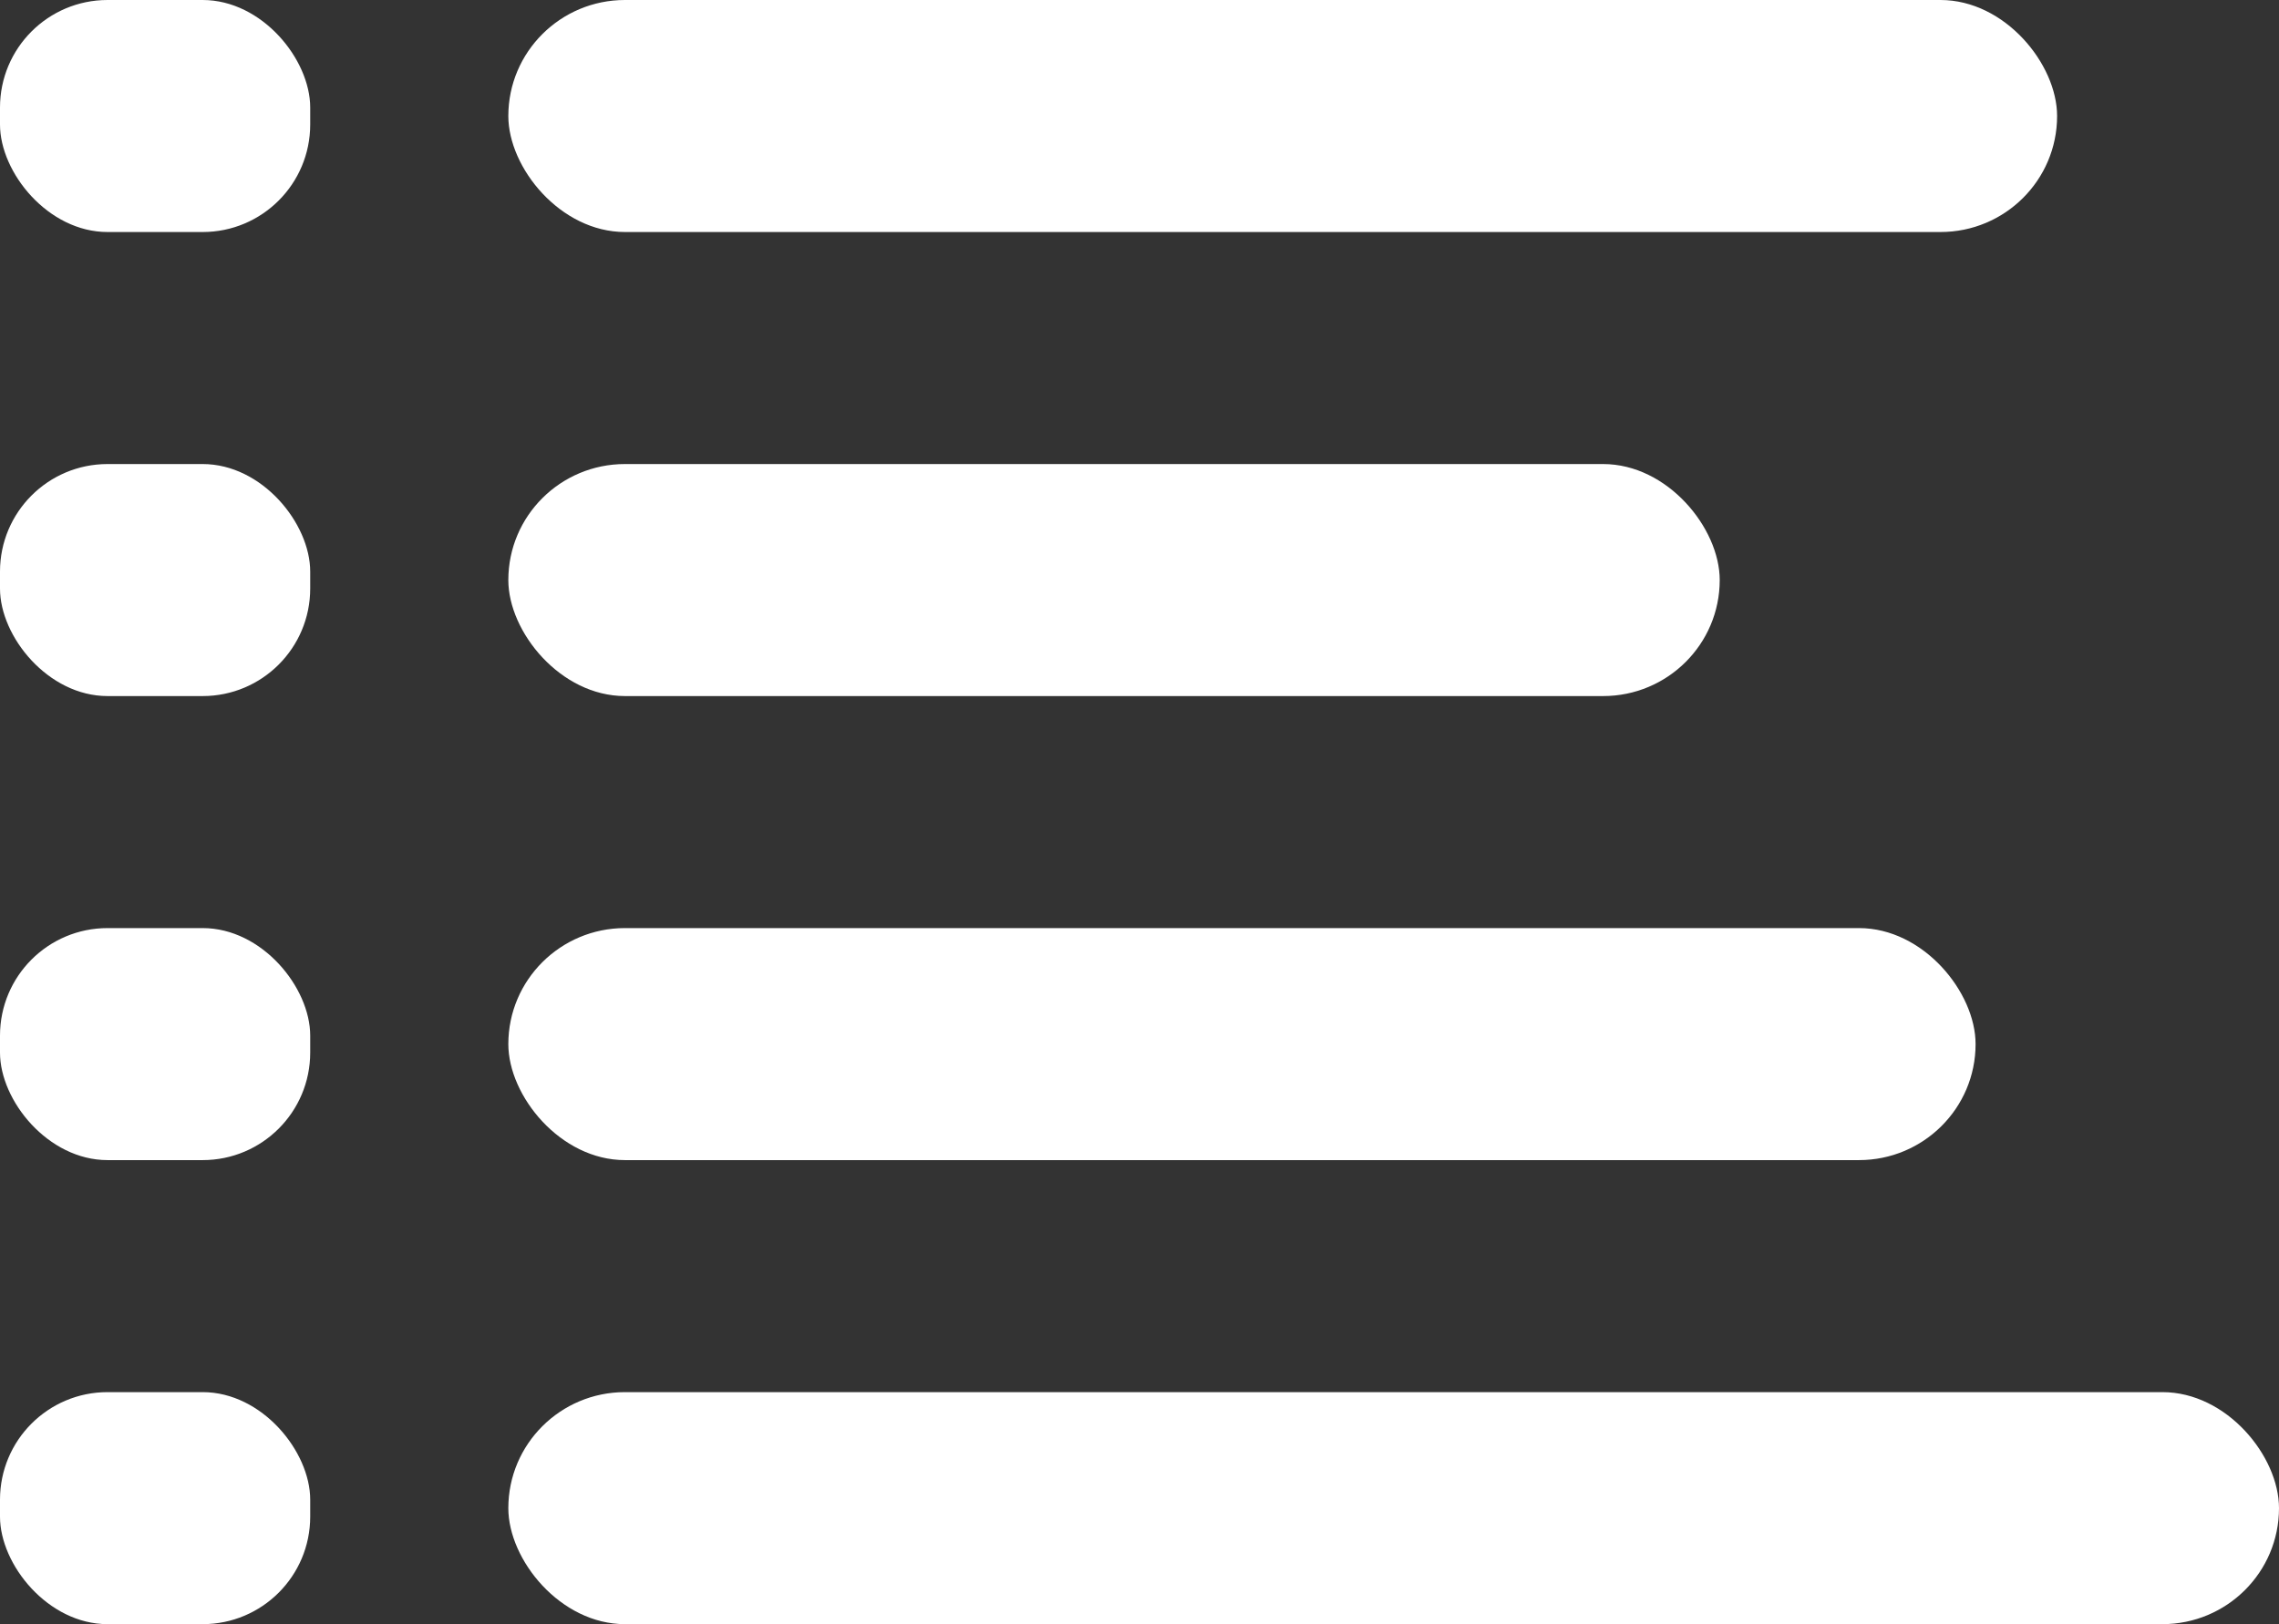 <?xml version="1.0" encoding="UTF-8"?>
<svg id="Layer_2" data-name="Layer 2" xmlns="http://www.w3.org/2000/svg" viewBox="0 0 20.13 14.35">
  <rect x="0" y="0" width="20.13" height="14.35" fill="#333333" stroke="none"/>
  <defs>
    <style>
      .cls-1 {
        fill: #fff;
      }
    </style>
  </defs>
  <g id="Layer_1-2" data-name="Layer 1">
    <g>
      <rect class="cls-1" x="0" y="0" width="2.74" height="2.05" rx=".95" ry=".95"/>
      <rect class="cls-1" x="4.49" y="0" width="13.68" height="2.05" rx="1.03" ry="1.03"/>
      <rect class="cls-1" x="0" y="4.1" width="2.74" height="2.05" rx=".95" ry=".95"/>
      <rect class="cls-1" x="4.49" y="4.1" width="10.7" height="2.05" rx="1.03" ry="1.03"/>
      <rect class="cls-1" x="0" y="8.2" width="2.74" height="2.05" rx=".95" ry=".95"/>
      <rect class="cls-1" x="4.49" y="8.2" width="12.96" height="2.05" rx="1.03" ry="1.03"/>
      <rect class="cls-1" x="0" y="12.3" width="2.74" height="2.05" rx=".95" ry=".95"/>
      <rect class="cls-1" x="4.49" y="12.3" width="15.64" height="2.05" rx="1.03" ry="1.03"/>
    </g>
  </g>
</svg>